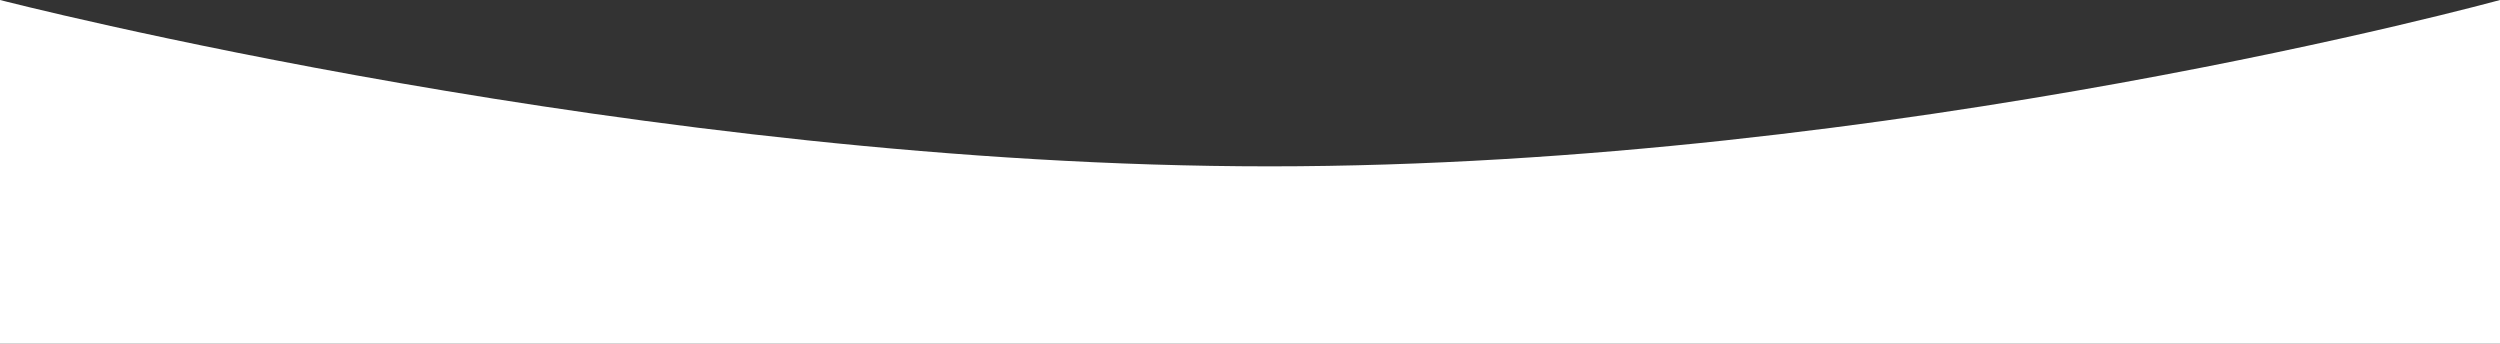 <svg xmlns="http://www.w3.org/2000/svg" width="1920" height="264"><rect width="100%" height="100%" fill="#333333" stroke="none"/><path data-name="Path 6235" d="M0 0s495.035 127.758 975.035 127.758S1920 0 1920 0v264H0z" fill="#fff"/></svg>